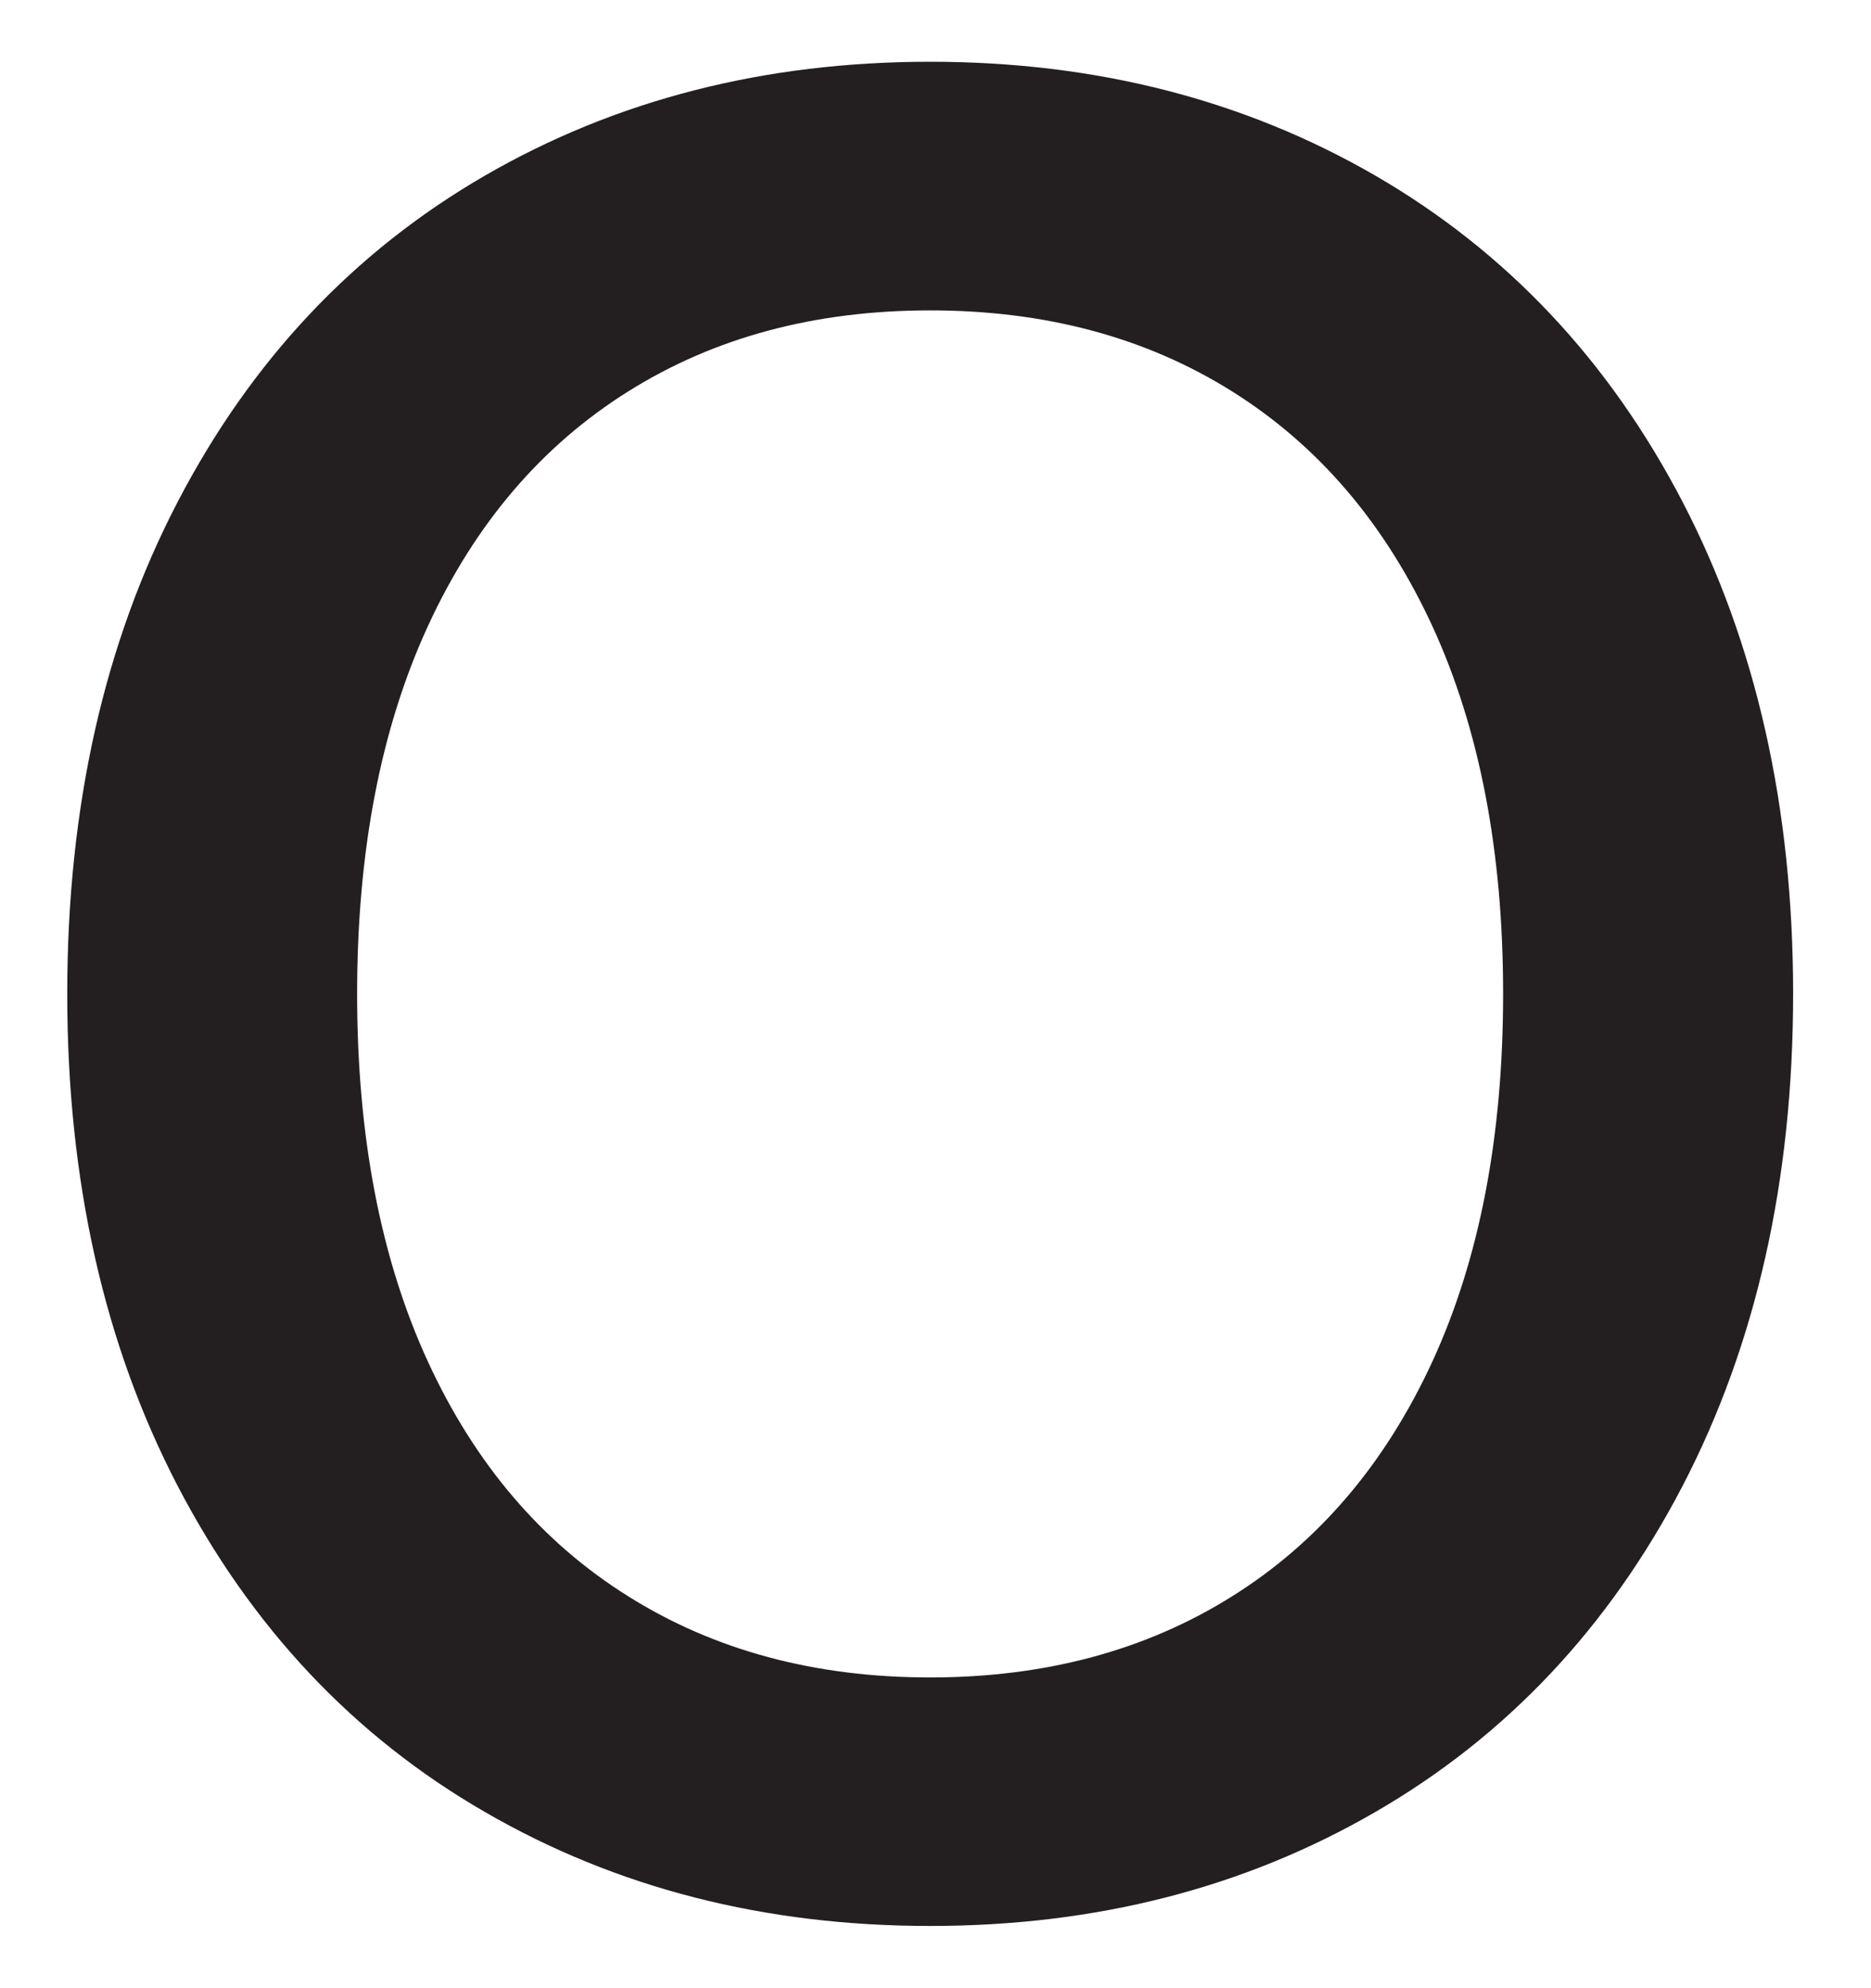 <?xml version="1.0" encoding="UTF-8"?><svg xmlns="http://www.w3.org/2000/svg" xmlns:xlink="http://www.w3.org/1999/xlink" xmlns:avocode="https://avocode.com/" id="SVGDoc0737536b3bb74785b732d7aebf2311ce" width="16px" height="17px" version="1.1" viewBox="0 0 16 17" aria-hidden="true"><defs><linearGradient class="cerosgradient" data-cerosgradient="true" id="CerosGradient_id4b2f5e784" gradientUnits="userSpaceOnUse" x1="50%" y1="100%" x2="50%" y2="0%"><stop offset="0%" stop-color="#d1d1d1"/><stop offset="100%" stop-color="#d1d1d1"/></linearGradient><linearGradient/></defs><g><g><path d="M1.519,12.705c-0.63,-1.211 -0.944,-2.613 -0.944,-4.207c0,-1.594 0.314,-2.996 0.944,-4.206c0.63,-1.211 1.505,-2.14 2.627,-2.79c1.122,-0.649 2.391,-0.974 3.808,-0.974c1.417,0 2.686,0.325 3.808,0.974c1.121,0.65 1.997,1.579 2.627,2.79c0.629,1.21 0.945,2.612 0.945,4.206c0,1.594 -0.316,2.996 -0.945,4.207c-0.63,1.209 -1.506,2.14 -2.627,2.788c-1.122,0.65 -2.391,0.975 -3.808,0.975c-1.417,0 -2.686,-0.325 -3.808,-0.975c-1.122,-0.648 -1.997,-1.579 -2.627,-2.788zM12.249,11.642c0.403,-0.876 0.605,-1.924 0.605,-3.144c0,-1.22 -0.202,-2.268 -0.605,-3.144c-0.404,-0.876 -0.974,-1.544 -1.712,-2.007c-0.738,-0.463 -1.599,-0.693 -2.583,-0.693c-0.984,0 -1.845,0.23 -2.582,0.693c-0.739,0.463 -1.31,1.131 -1.713,2.007c-0.403,0.876 -0.605,1.924 -0.605,3.144c0,1.22 0.202,2.268 0.605,3.144c0.403,0.876 0.974,1.545 1.713,2.007c0.737,0.463 1.598,0.694 2.582,0.694c0.984,0 1.845,-0.231 2.583,-0.694c0.738,-0.462 1.308,-1.131 1.712,-2.007z" fill="#231f20" fill-opacity="1"/></g></g></svg>